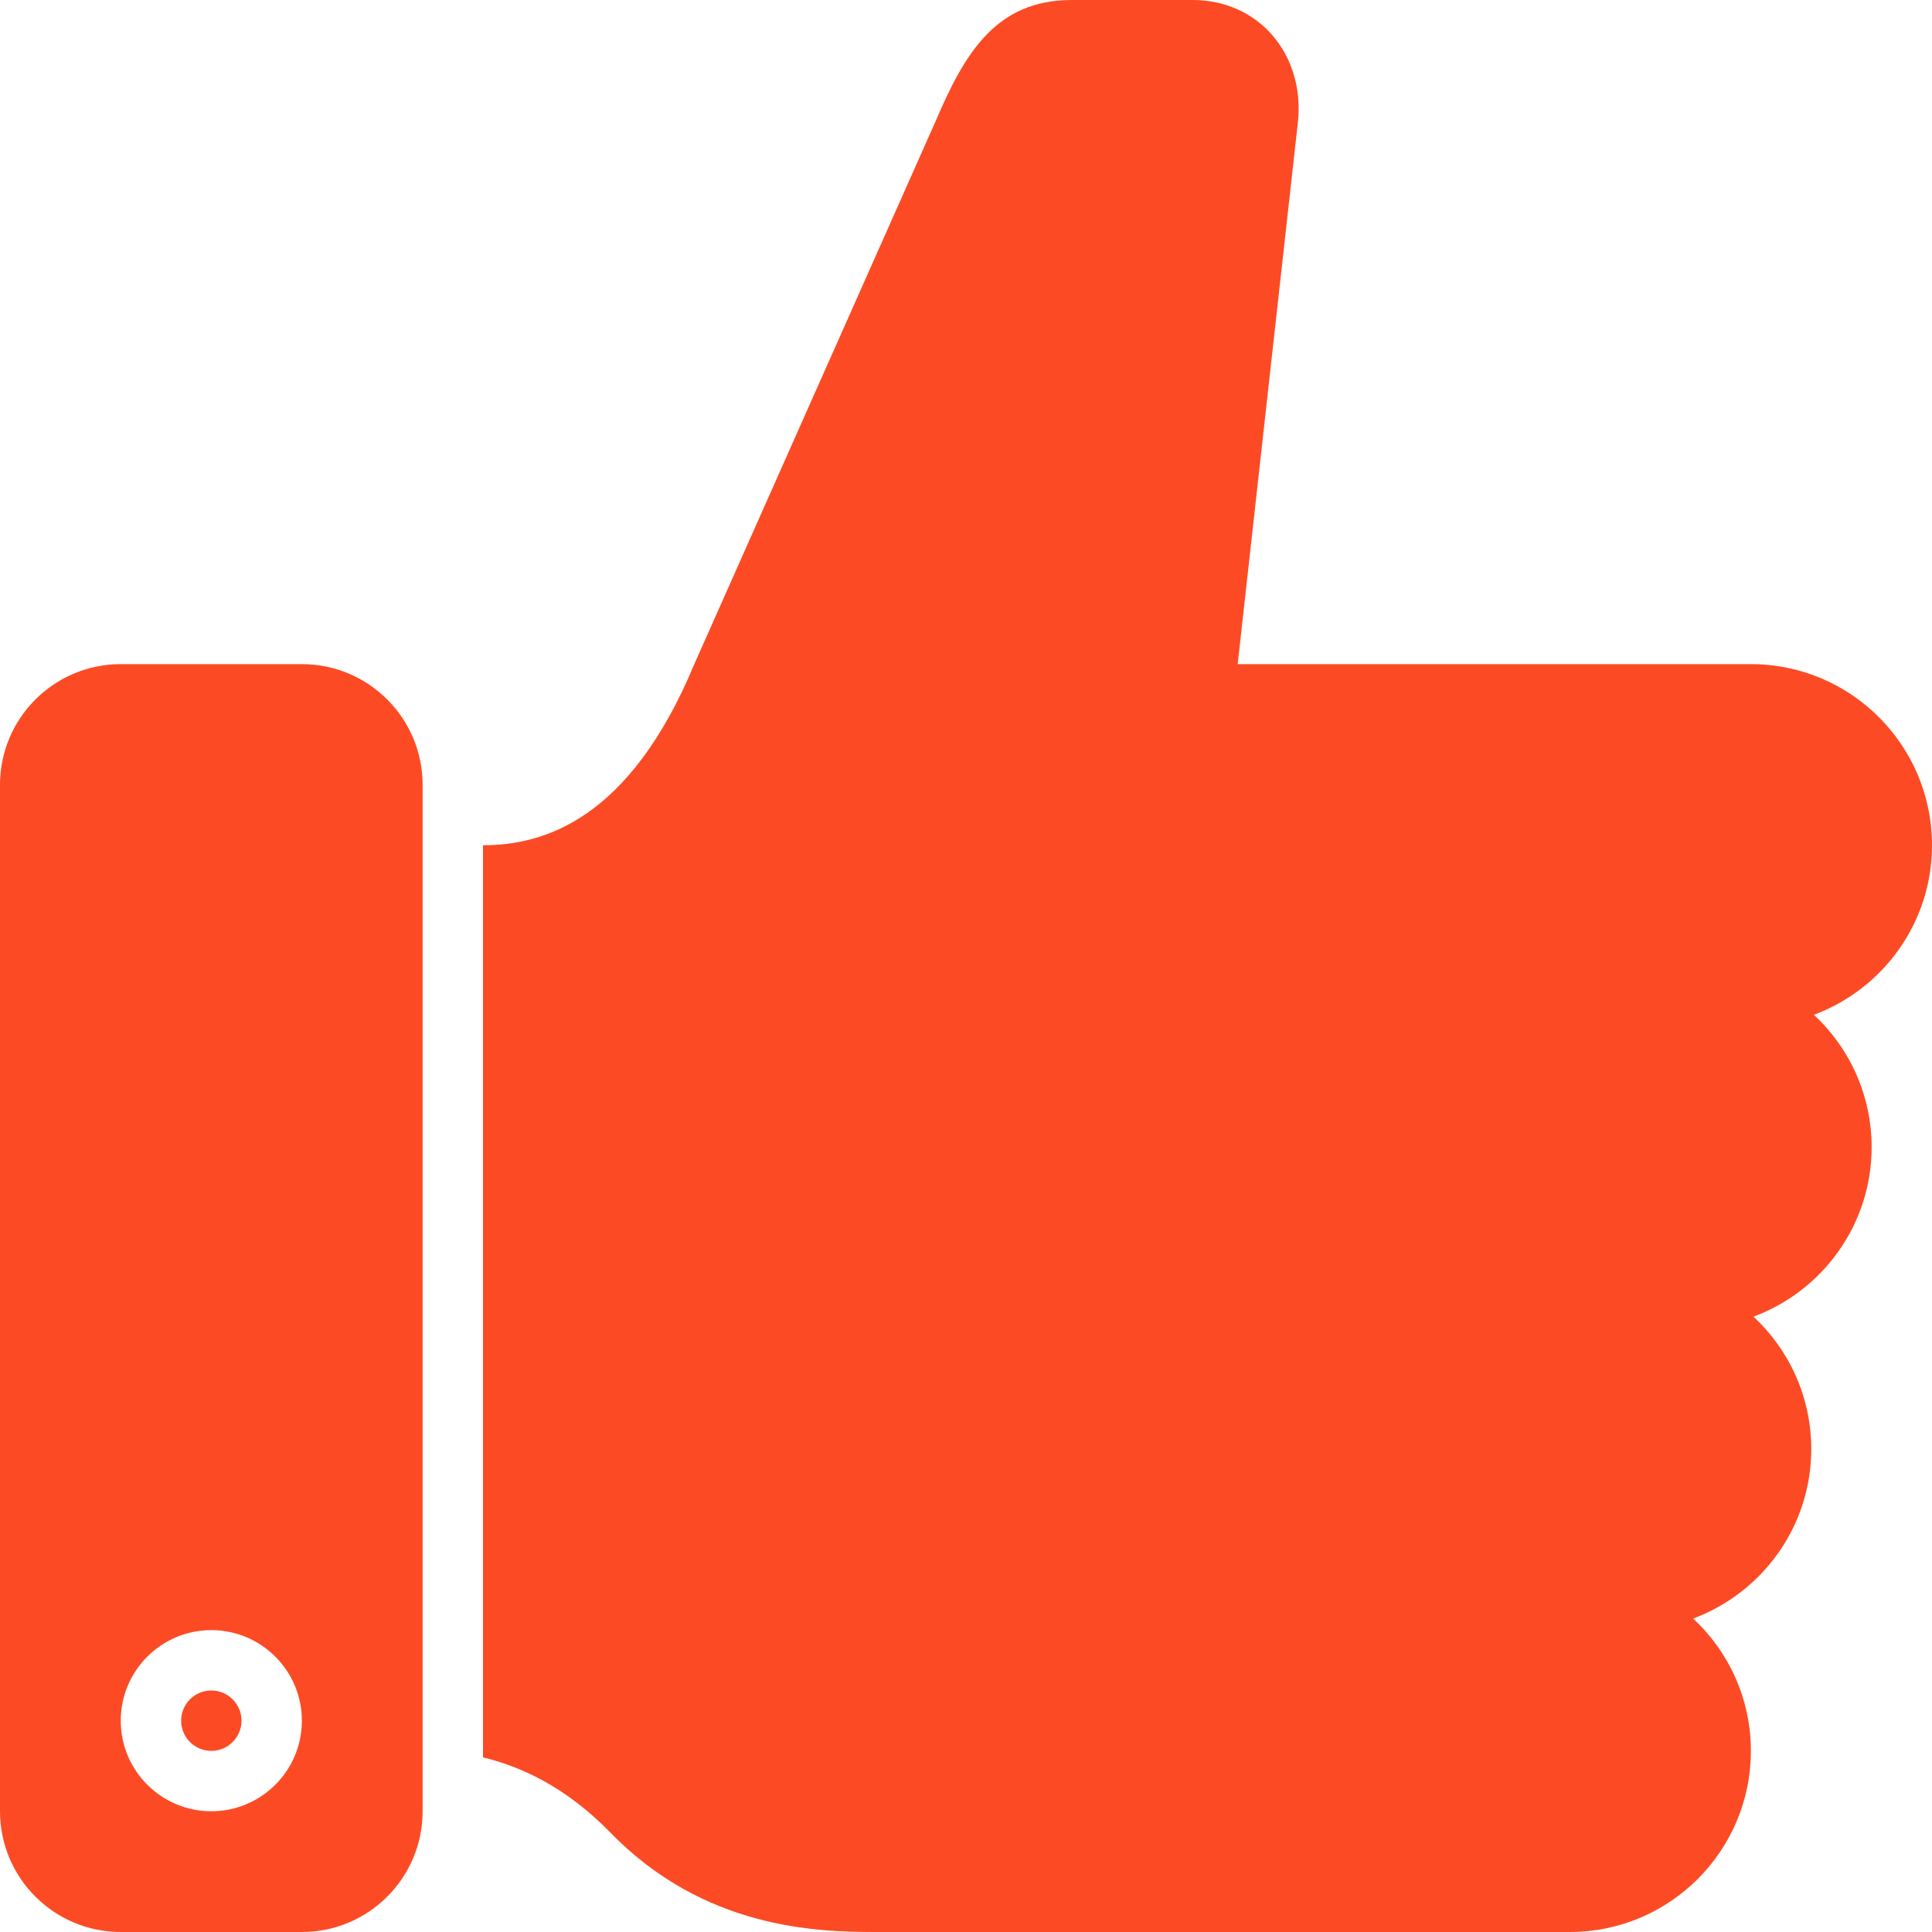 <?xml version="1.0" encoding="utf-8"?>
<!-- Generator: Adobe Illustrator 27.8.1, SVG Export Plug-In . SVG Version: 6.00 Build 0)  -->
<svg version="1.1" id="Layer_1" xmlns="http://www.w3.org/2000/svg" xmlns:xlink="http://www.w3.org/1999/xlink" x="0px" y="0px"
	 viewBox="0 0 800 800" style="enable-background:new 0 0 800 800;" xml:space="preserve">
<style type="text/css">
	.st0{fill:#FC4B24;}
</style>
<g>
	<circle class="st0" cx="87.5" cy="712.5" r="12.5"/>
	<g>
		<path class="st0" d="M175,325c0-27.6-22.4-50-50-50H50c-27.6,0-50,22.4-50,50v425c0,27.6,22.4,50,50,50h75c27.6,0,50-22.4,50-50
			V325z M87.5,750C66.8,750,50,733.2,50,712.5c0-20.7,16.8-37.5,37.5-37.5s37.5,16.8,37.5,37.5C125,733.2,108.2,750,87.5,750z"/>
		<path class="st0" d="M800,350c0-41.4-33.6-75-75-75H512.5l0,0h-0.2h0.2l25-225c2.6-27.4-16.1-50-43.7-50h-50
			c-31.3,0-44.3,21.9-56.3,50l-100,225c-26.9,64.6-62.5,75-87.5,75v377.7c15,3.6,33.9,11.8,52.6,31c38.9,40,85.4,41.3,109.9,41.3
			H650c41.4,0,75-33.6,75-75c0-21.6-9.2-41.1-23.9-54.8c28.5-10.6,48.9-38,48.9-70.2c0-21.6-9.2-41.1-23.9-54.8
			c28.5-10.6,48.9-38,48.9-70.2c0-21.6-9.2-41.1-23.9-54.8C779.6,409.6,800,382.2,800,350z"/>
	</g>
</g>
</svg>

